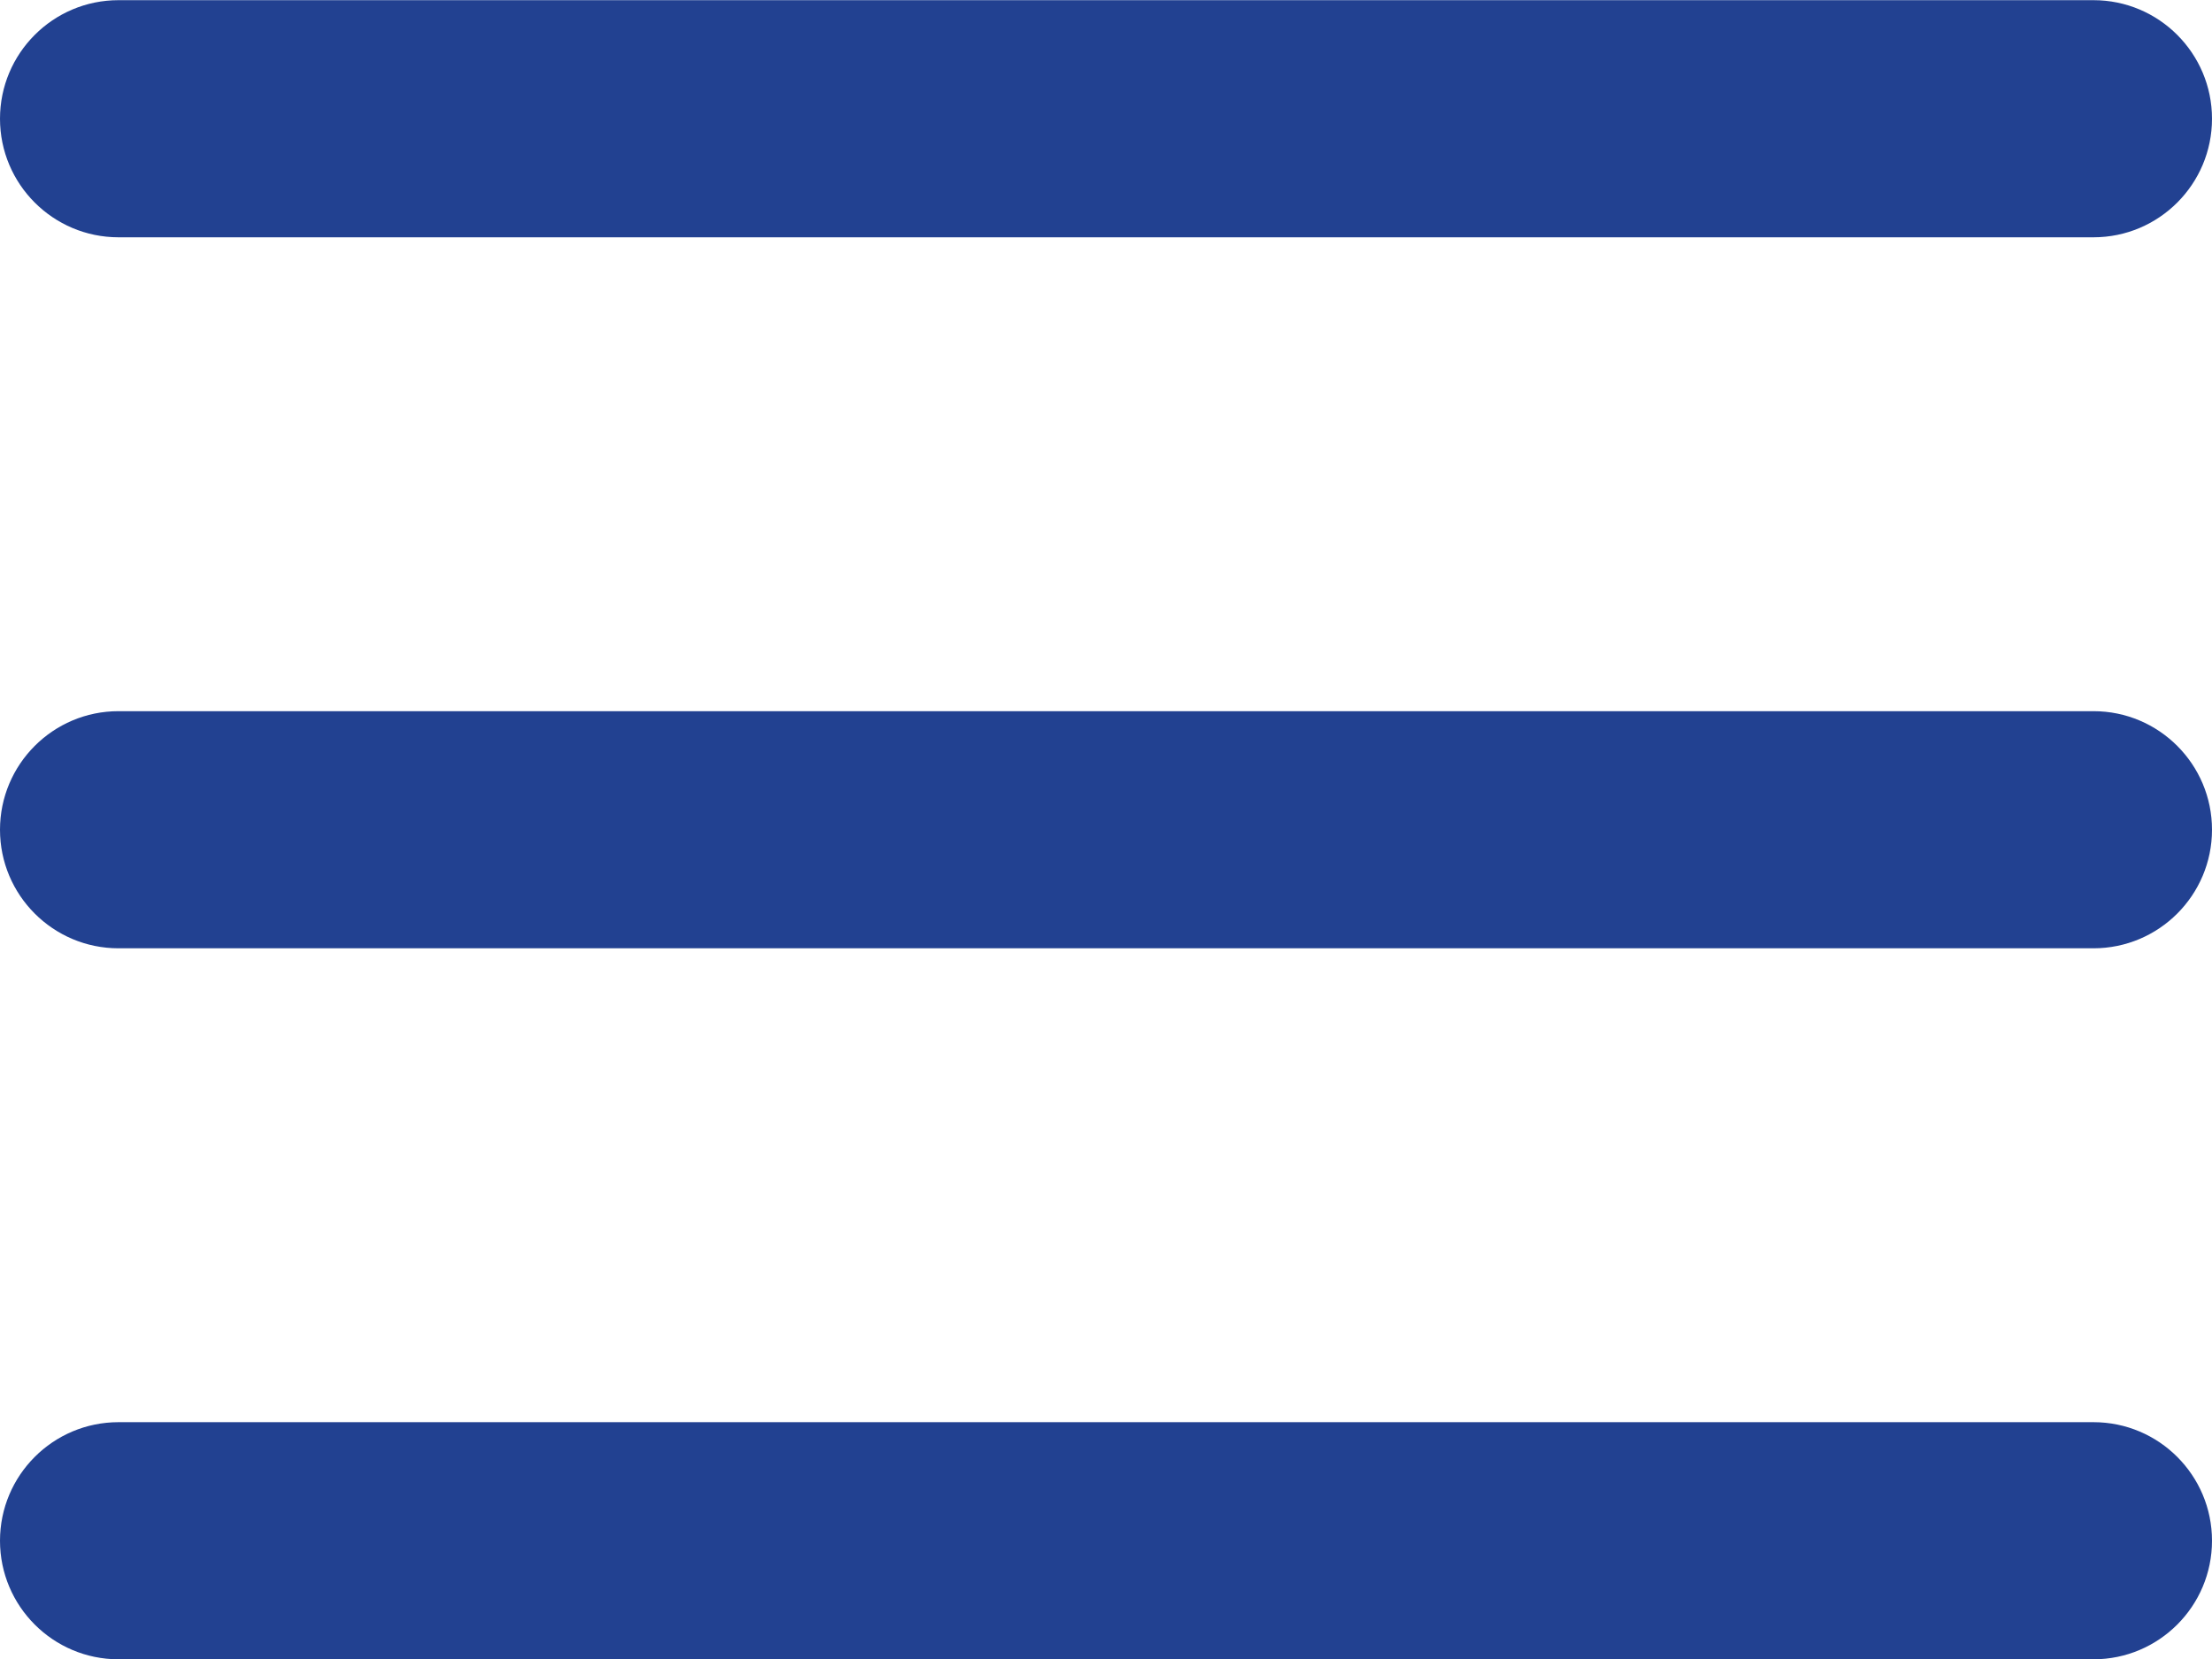 <?xml version="1.0" encoding="UTF-8" standalone="no"?>
<!DOCTYPE svg PUBLIC "-//W3C//DTD SVG 1.1//EN" "http://www.w3.org/Graphics/SVG/1.1/DTD/svg11.dtd">
<svg width="100%" height="100%" viewBox="0 0 28 21" version="1.1" xmlns="http://www.w3.org/2000/svg" xmlns:xlink="http://www.w3.org/1999/xlink" xml:space="preserve" xmlns:serif="http://www.serif.com/" style="fill-rule:evenodd;clip-rule:evenodd;stroke-linejoin:round;stroke-miterlimit:2;">
    <g transform="matrix(1,0,0,1.286,0,-3)">
        <path d="M28,10.5C28,9.856 27.328,9.333 26.5,9.333L1.5,9.333C0.672,9.333 0,9.856 0,10.5C0,11.144 0.672,11.667 1.5,11.667L26.5,11.667C27.328,11.667 28,11.144 28,10.5Z" style="fill:rgb(34,65,145);"/>
    </g>
    <g transform="matrix(1,0,0,1.286,0,6)">
        <path d="M28,10.5C28,9.856 27.328,9.333 26.5,9.333L1.5,9.333C0.672,9.333 0,9.856 0,10.5C0,11.144 0.672,11.667 1.5,11.667L26.5,11.667C27.328,11.667 28,11.144 28,10.5Z" style="fill:rgb(34,65,145);"/>
    </g>
    <g transform="matrix(1,0,0,1.286,0,-12)">
        <path d="M28,10.5C28,9.856 27.328,9.333 26.5,9.333L1.5,9.333C0.672,9.333 0,9.856 0,10.5C0,11.144 0.672,11.667 1.5,11.667L26.5,11.667C27.328,11.667 28,11.144 28,10.5Z" style="fill:rgb(34,65,145);"/>
    </g>
</svg>
